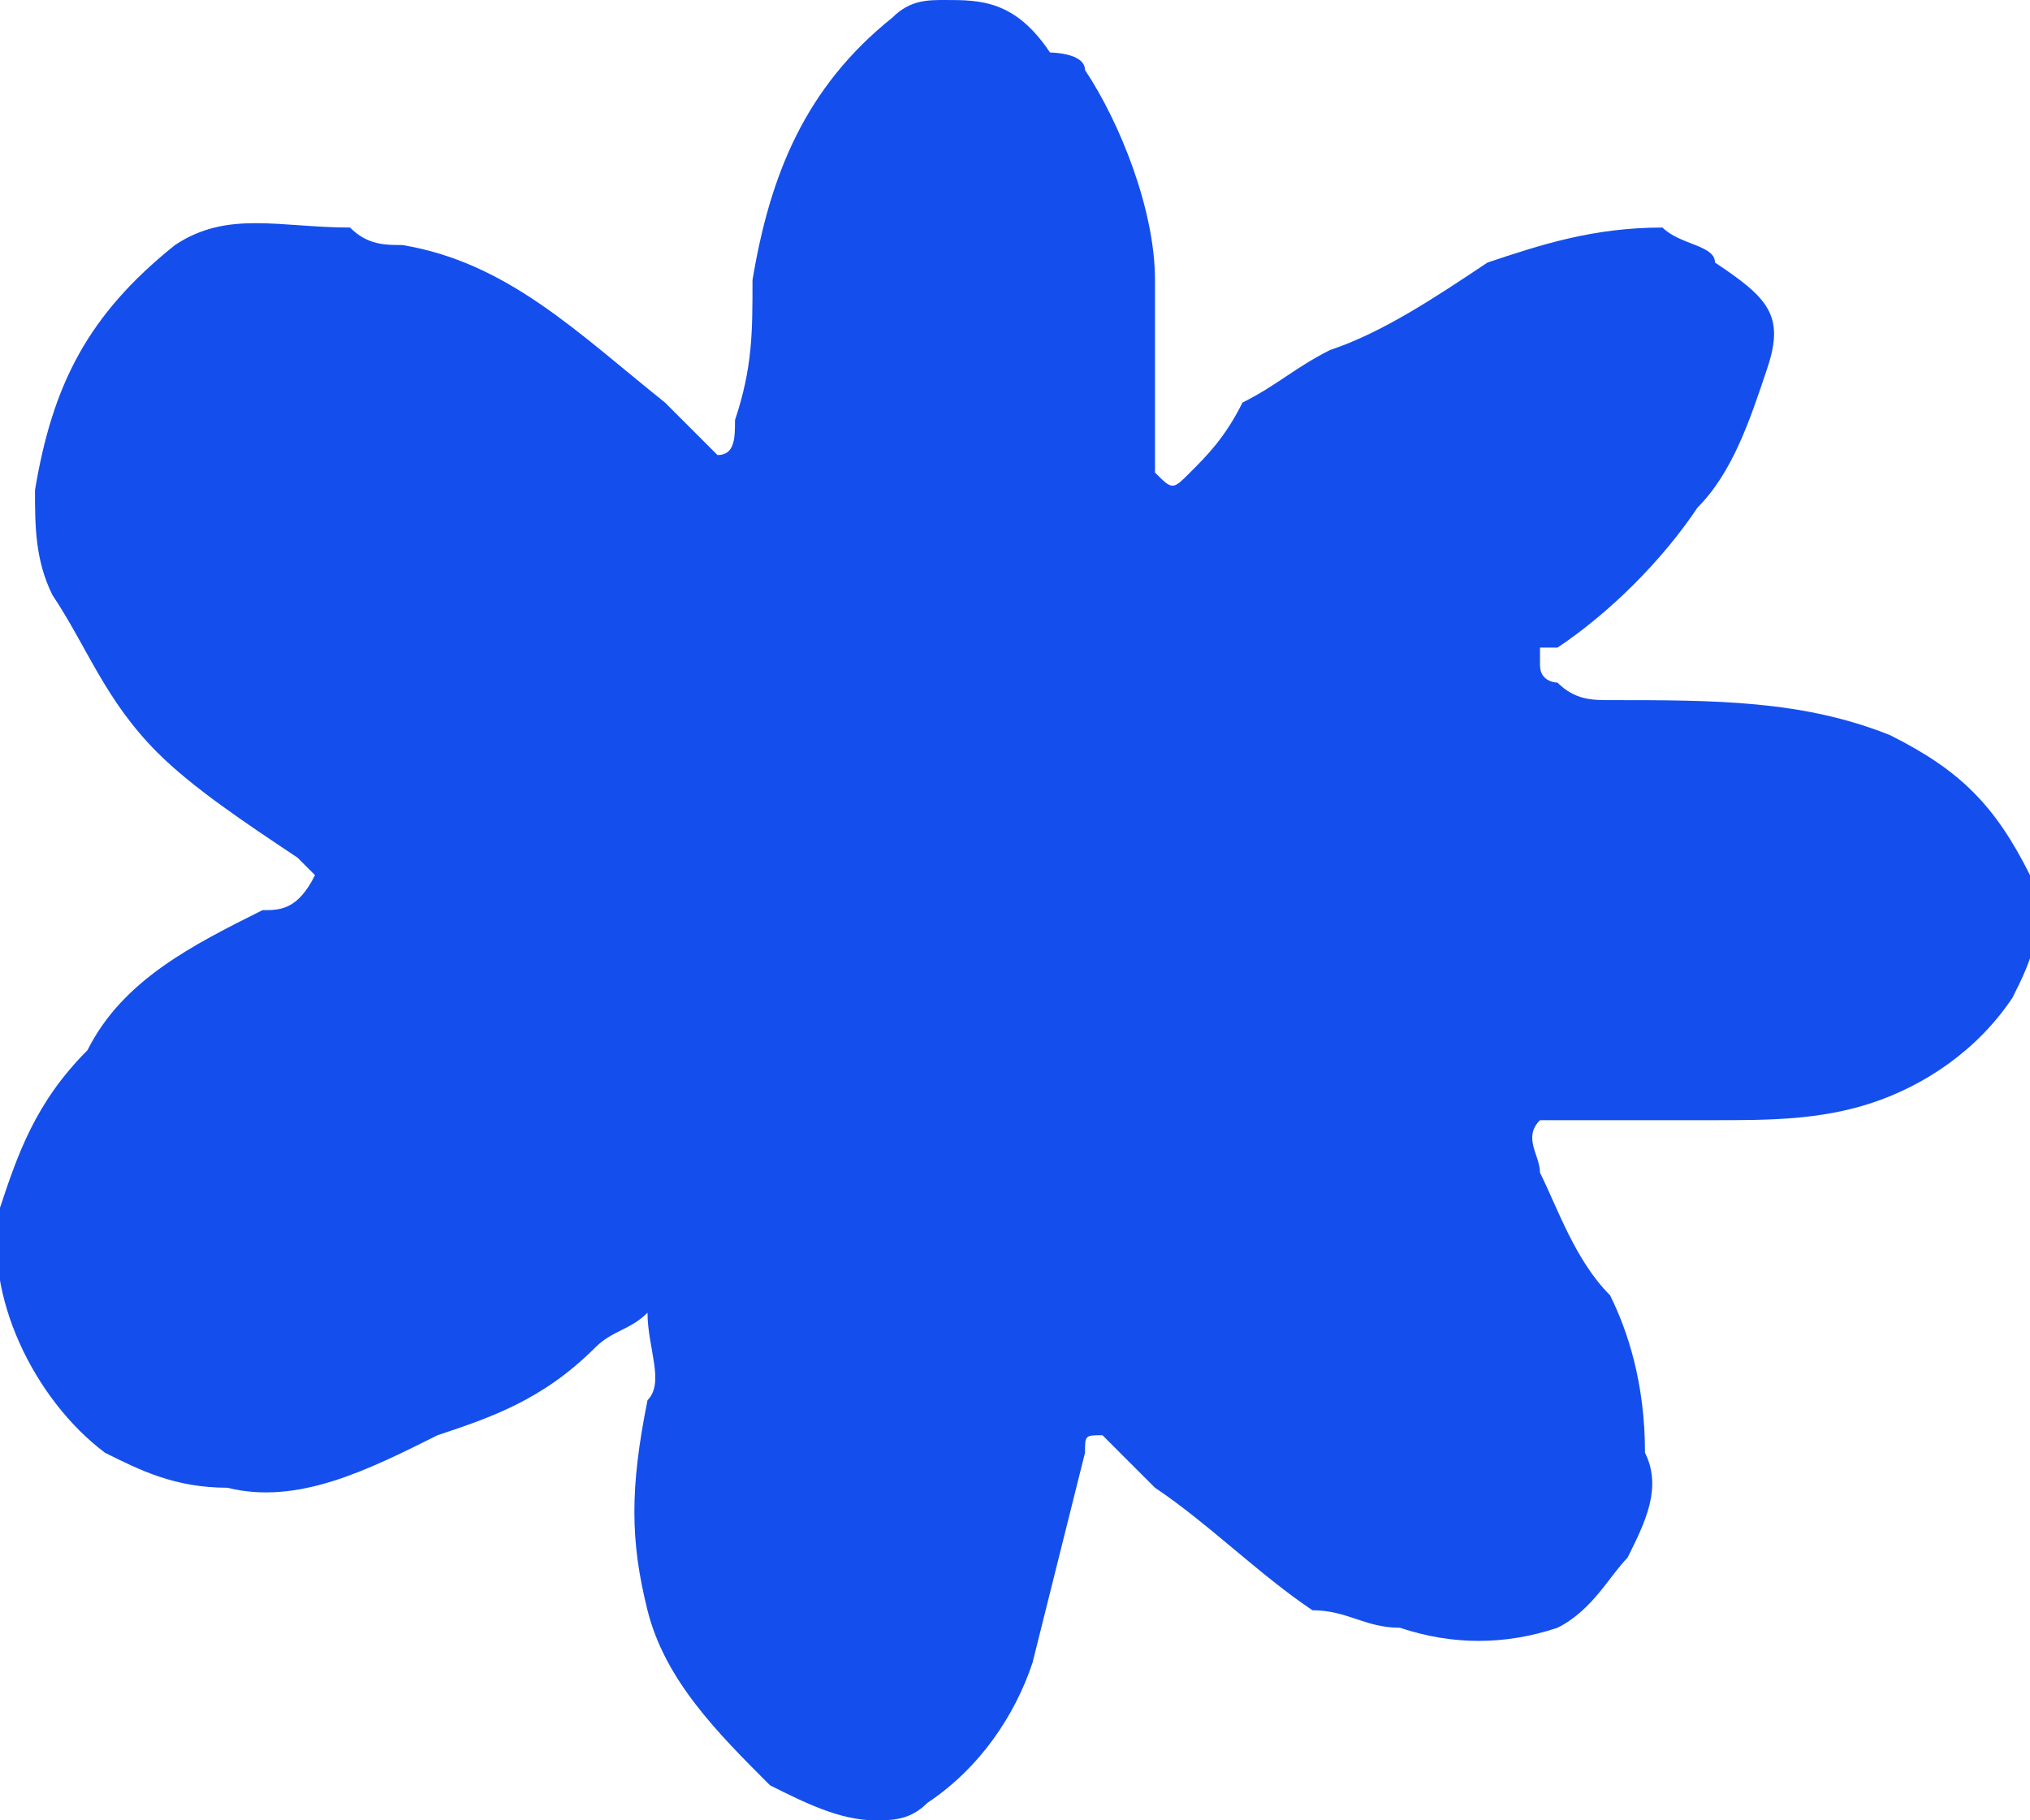 <?xml version="1.0" encoding="utf-8"?>
<!-- Generator: Adobe Illustrator 25.2.0, SVG Export Plug-In . SVG Version: 6.00 Build 0)  -->
<svg version="1.1" id="Layer_1" xmlns="http://www.w3.org/2000/svg" xmlns:xlink="http://www.w3.org/1999/xlink" x="0px" y="0px"
	 viewBox="0 0 11.6 10.4" style="enable-background:new 0 0 11.6 10.4;" xml:space="preserve">
<style type="text/css">
	.st0{fill:#144FED;}
</style>
<path class="st0" d="M11.6,5c-0.2-0.4-0.4-0.6-0.8-0.8C10.3,4,9.8,4,9.2,4C9.1,4,9,4,8.9,3.9c0,0-0.1,0-0.1-0.1c0,0,0-0.1,0-0.1
	c0,0,0,0,0.1,0c0.3-0.2,0.6-0.5,0.8-0.8c0.2-0.2,0.3-0.5,0.4-0.8c0.1-0.3,0-0.4-0.3-0.6C9.8,1.4,9.6,1.4,9.5,1.3
	c-0.4,0-0.7,0.1-1,0.2C8.2,1.7,7.9,1.9,7.6,2C7.4,2.1,7.3,2.2,7.1,2.3C7,2.5,6.9,2.6,6.8,2.7c-0.1,0.1-0.1,0.1-0.2,0
	c0-0.1,0-0.3,0-0.4c0-0.2,0-0.5,0-0.7c0-0.4-0.2-0.9-0.4-1.2c0-0.1-0.2-0.1-0.2-0.1C5.8,0,5.6,0,5.4,0C5.3,0,5.2,0,5.1,0.1
	C4.6,0.5,4.4,1,4.3,1.6c0,0.3,0,0.5-0.1,0.8c0,0.1,0,0.2-0.1,0.2C4,2.5,3.9,2.4,3.8,2.3C3.3,1.9,2.9,1.5,2.3,1.4
	c-0.1,0-0.2,0-0.3-0.1c-0.4,0-0.7-0.1-1,0.1C0.5,1.8,0.3,2.2,0.2,2.8c0,0.2,0,0.4,0.1,0.6C0.5,3.7,0.6,4,0.9,4.3
	c0.2,0.2,0.5,0.4,0.8,0.6c0,0,0.1,0.1,0.1,0.1C1.7,5.2,1.6,5.2,1.5,5.2C1.1,5.4,0.7,5.6,0.5,6C0.2,6.3,0.1,6.6,0,6.9
	C-0.1,7.4,0.2,8,0.6,8.3c0.2,0.1,0.4,0.2,0.7,0.2c0.4,0.1,0.8-0.1,1.2-0.3C2.8,8.1,3.1,8,3.4,7.7c0.1-0.1,0.2-0.1,0.3-0.2
	c0,0.2,0.1,0.4,0,0.5C3.6,8.5,3.6,8.8,3.7,9.2c0.1,0.4,0.4,0.7,0.7,1c0.2,0.1,0.4,0.2,0.6,0.2c0.1,0,0.2,0,0.3-0.1
	c0.3-0.2,0.5-0.5,0.6-0.8c0.1-0.4,0.2-0.8,0.3-1.2c0-0.1,0-0.1,0.1-0.1c0.1,0.1,0.2,0.2,0.3,0.3C6.9,8.7,7.2,9,7.5,9.2
	C7.7,9.2,7.8,9.3,8,9.3c0.3,0.1,0.6,0.1,0.9,0C9.1,9.2,9.2,9,9.3,8.9c0.1-0.2,0.2-0.4,0.1-0.6C9.4,7.9,9.3,7.6,9.2,7.4
	C9,7.2,8.9,6.9,8.8,6.7c0-0.1-0.1-0.2,0-0.3c0.3,0,0.6,0,1,0c0.3,0,0.6,0,0.9-0.1c0.3-0.1,0.6-0.3,0.8-0.6C11.6,5.5,11.7,5.3,11.6,5
	"/>
</svg>
